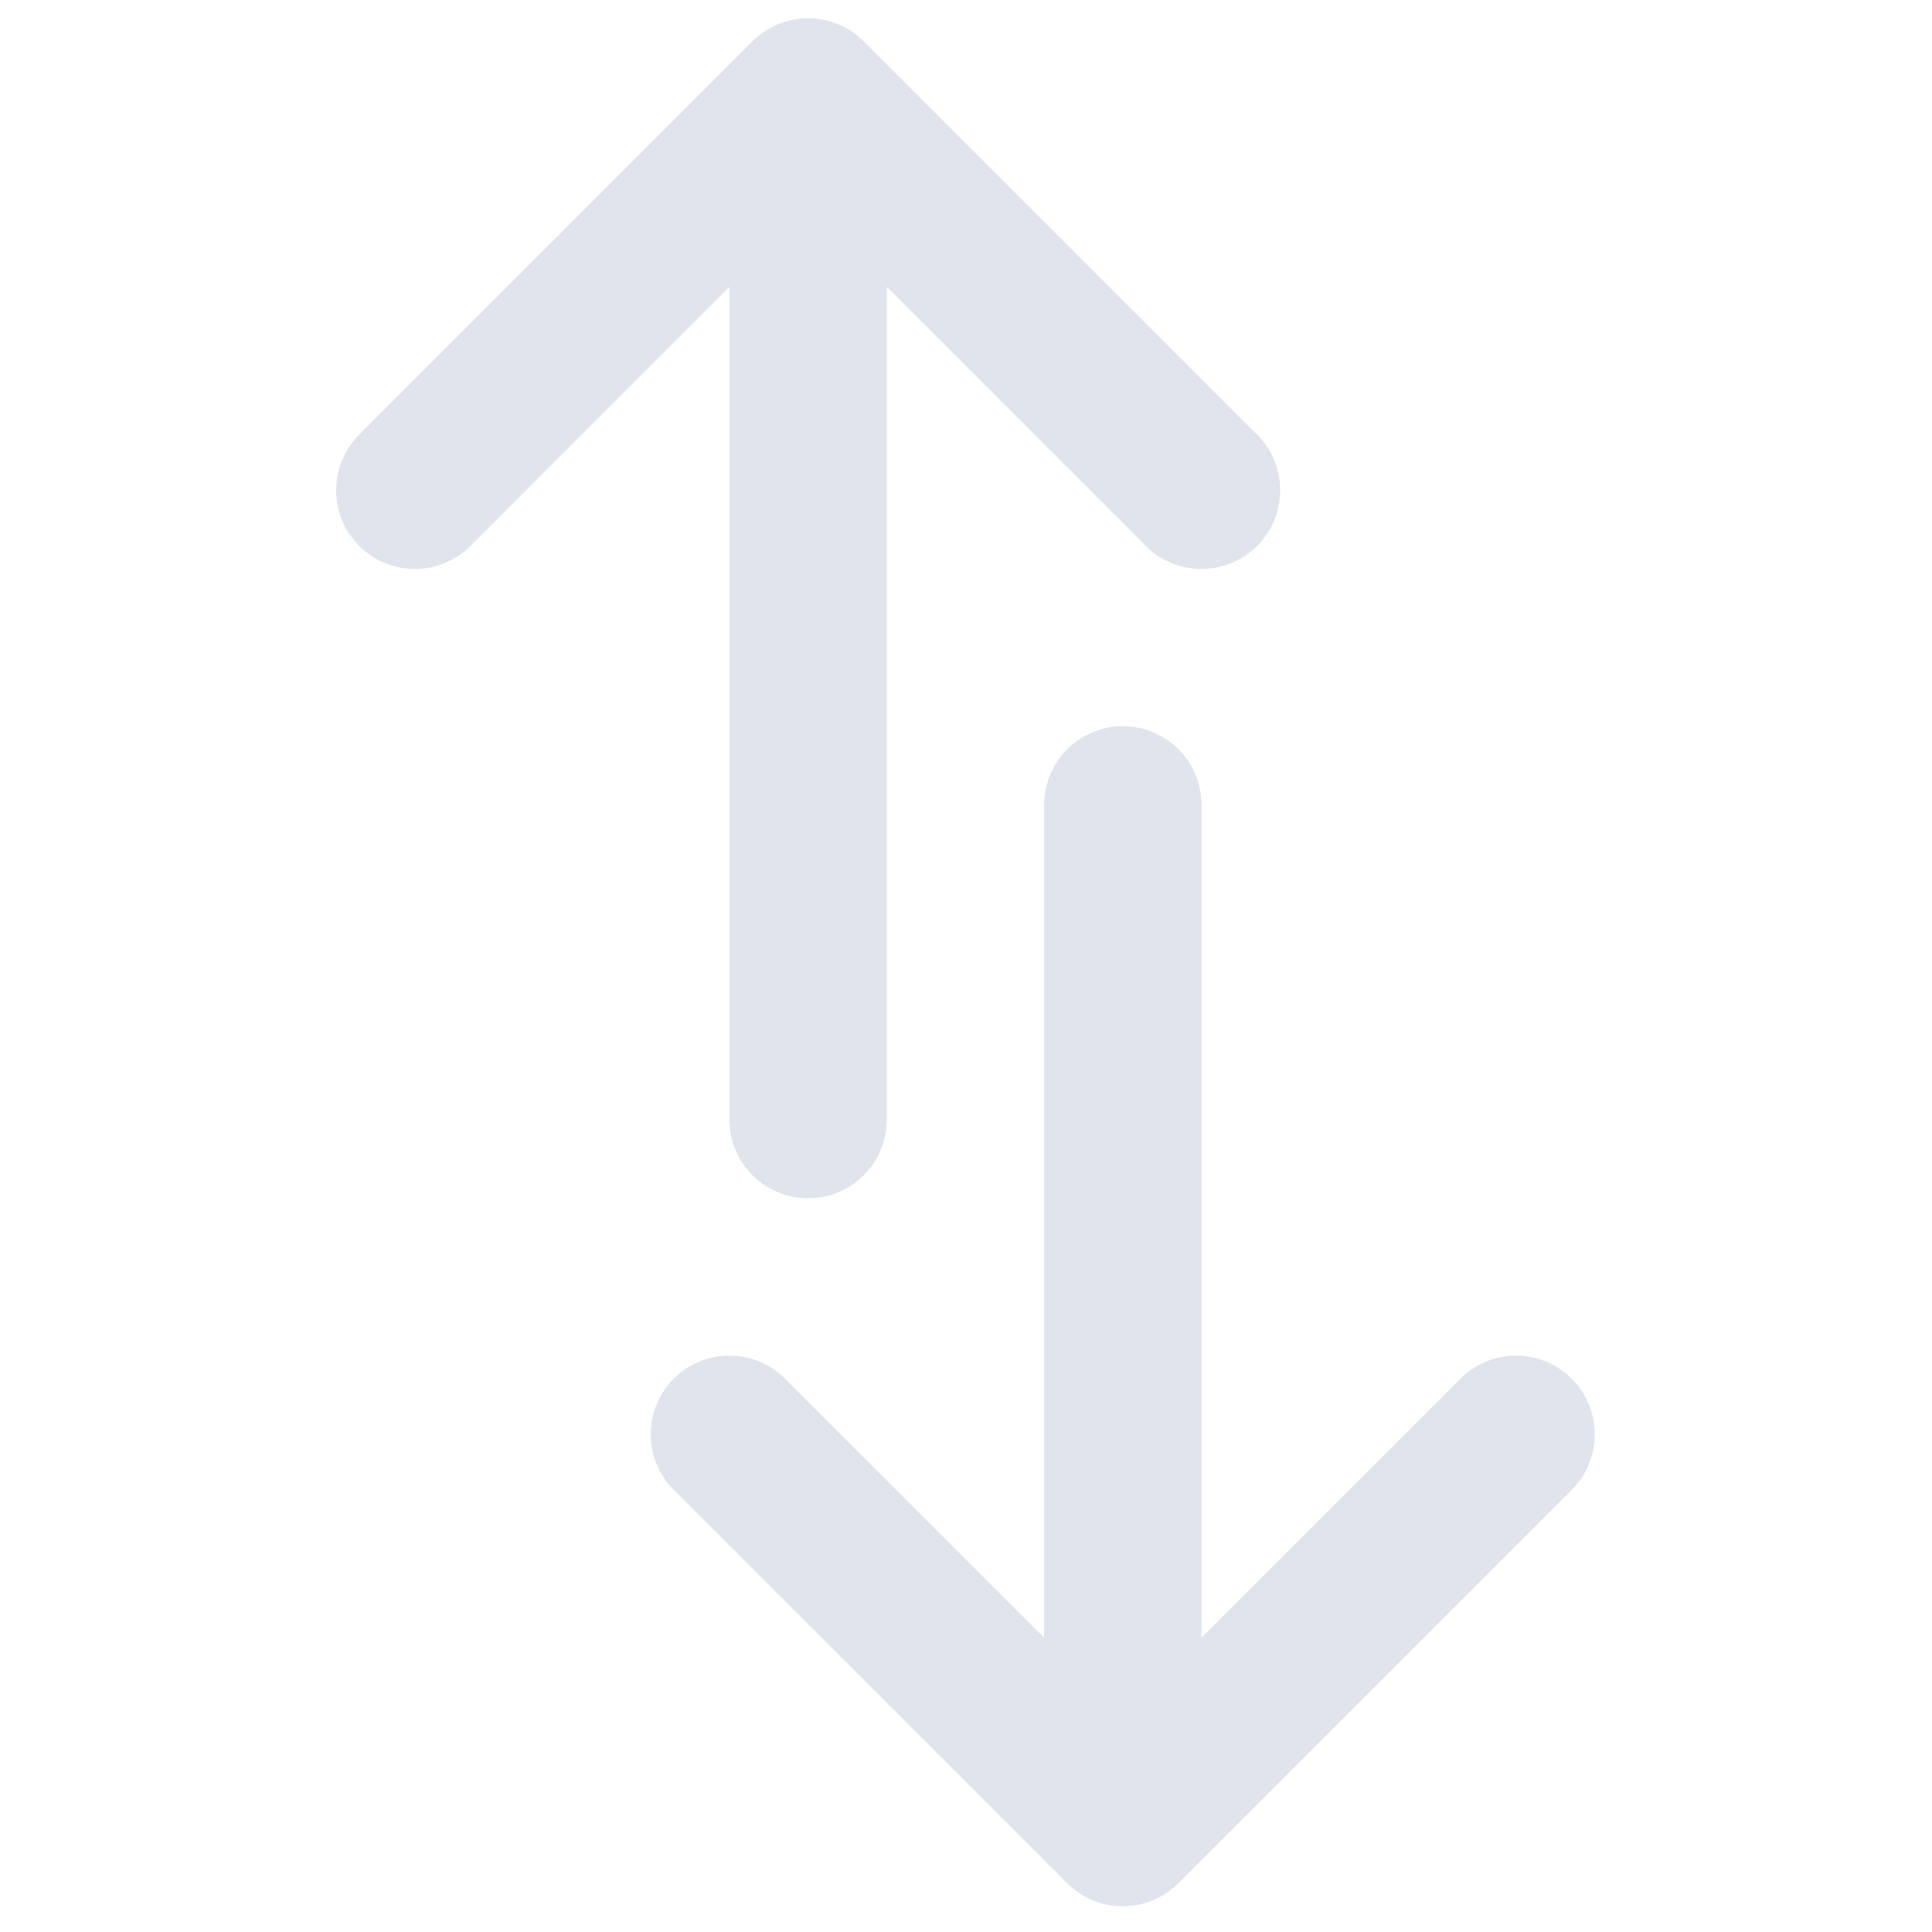 <svg width="18" height="18" viewBox="0 0 18 18" fill="none" xmlns="http://www.w3.org/2000/svg">
<g clip-path="url(#clip0_1_122)">
<path d="M7.529 10.431V0.903V10.431ZM7.529 0.903L3.865 4.568L7.529 0.903ZM7.529 0.903L11.194 4.568L7.529 0.903Z" fill="black"/>
<path d="M7.529 10.431V0.903M7.529 0.903L3.865 4.568M7.529 0.903L11.194 4.568" stroke="#DFE4ED" stroke-width="1.466" stroke-linecap="round" stroke-linejoin="round"/>
<path d="M10.461 7.499V17.027V7.499ZM10.461 17.027L6.796 13.363L10.461 17.027ZM10.461 17.027L14.125 13.363L10.461 17.027Z" fill="black"/>
<path d="M10.461 7.499V17.027M10.461 17.027L6.796 13.363M10.461 17.027L14.125 13.363" stroke="#DFE4ED" stroke-width="1.466" stroke-linecap="round" stroke-linejoin="round"/>
</g>
<defs>
<clipPath id="clip0_1_122">
<rect width="17.59" height="17.59" fill="white" transform="translate(0.2 0.17)"/>
</clipPath>
</defs>
</svg>
